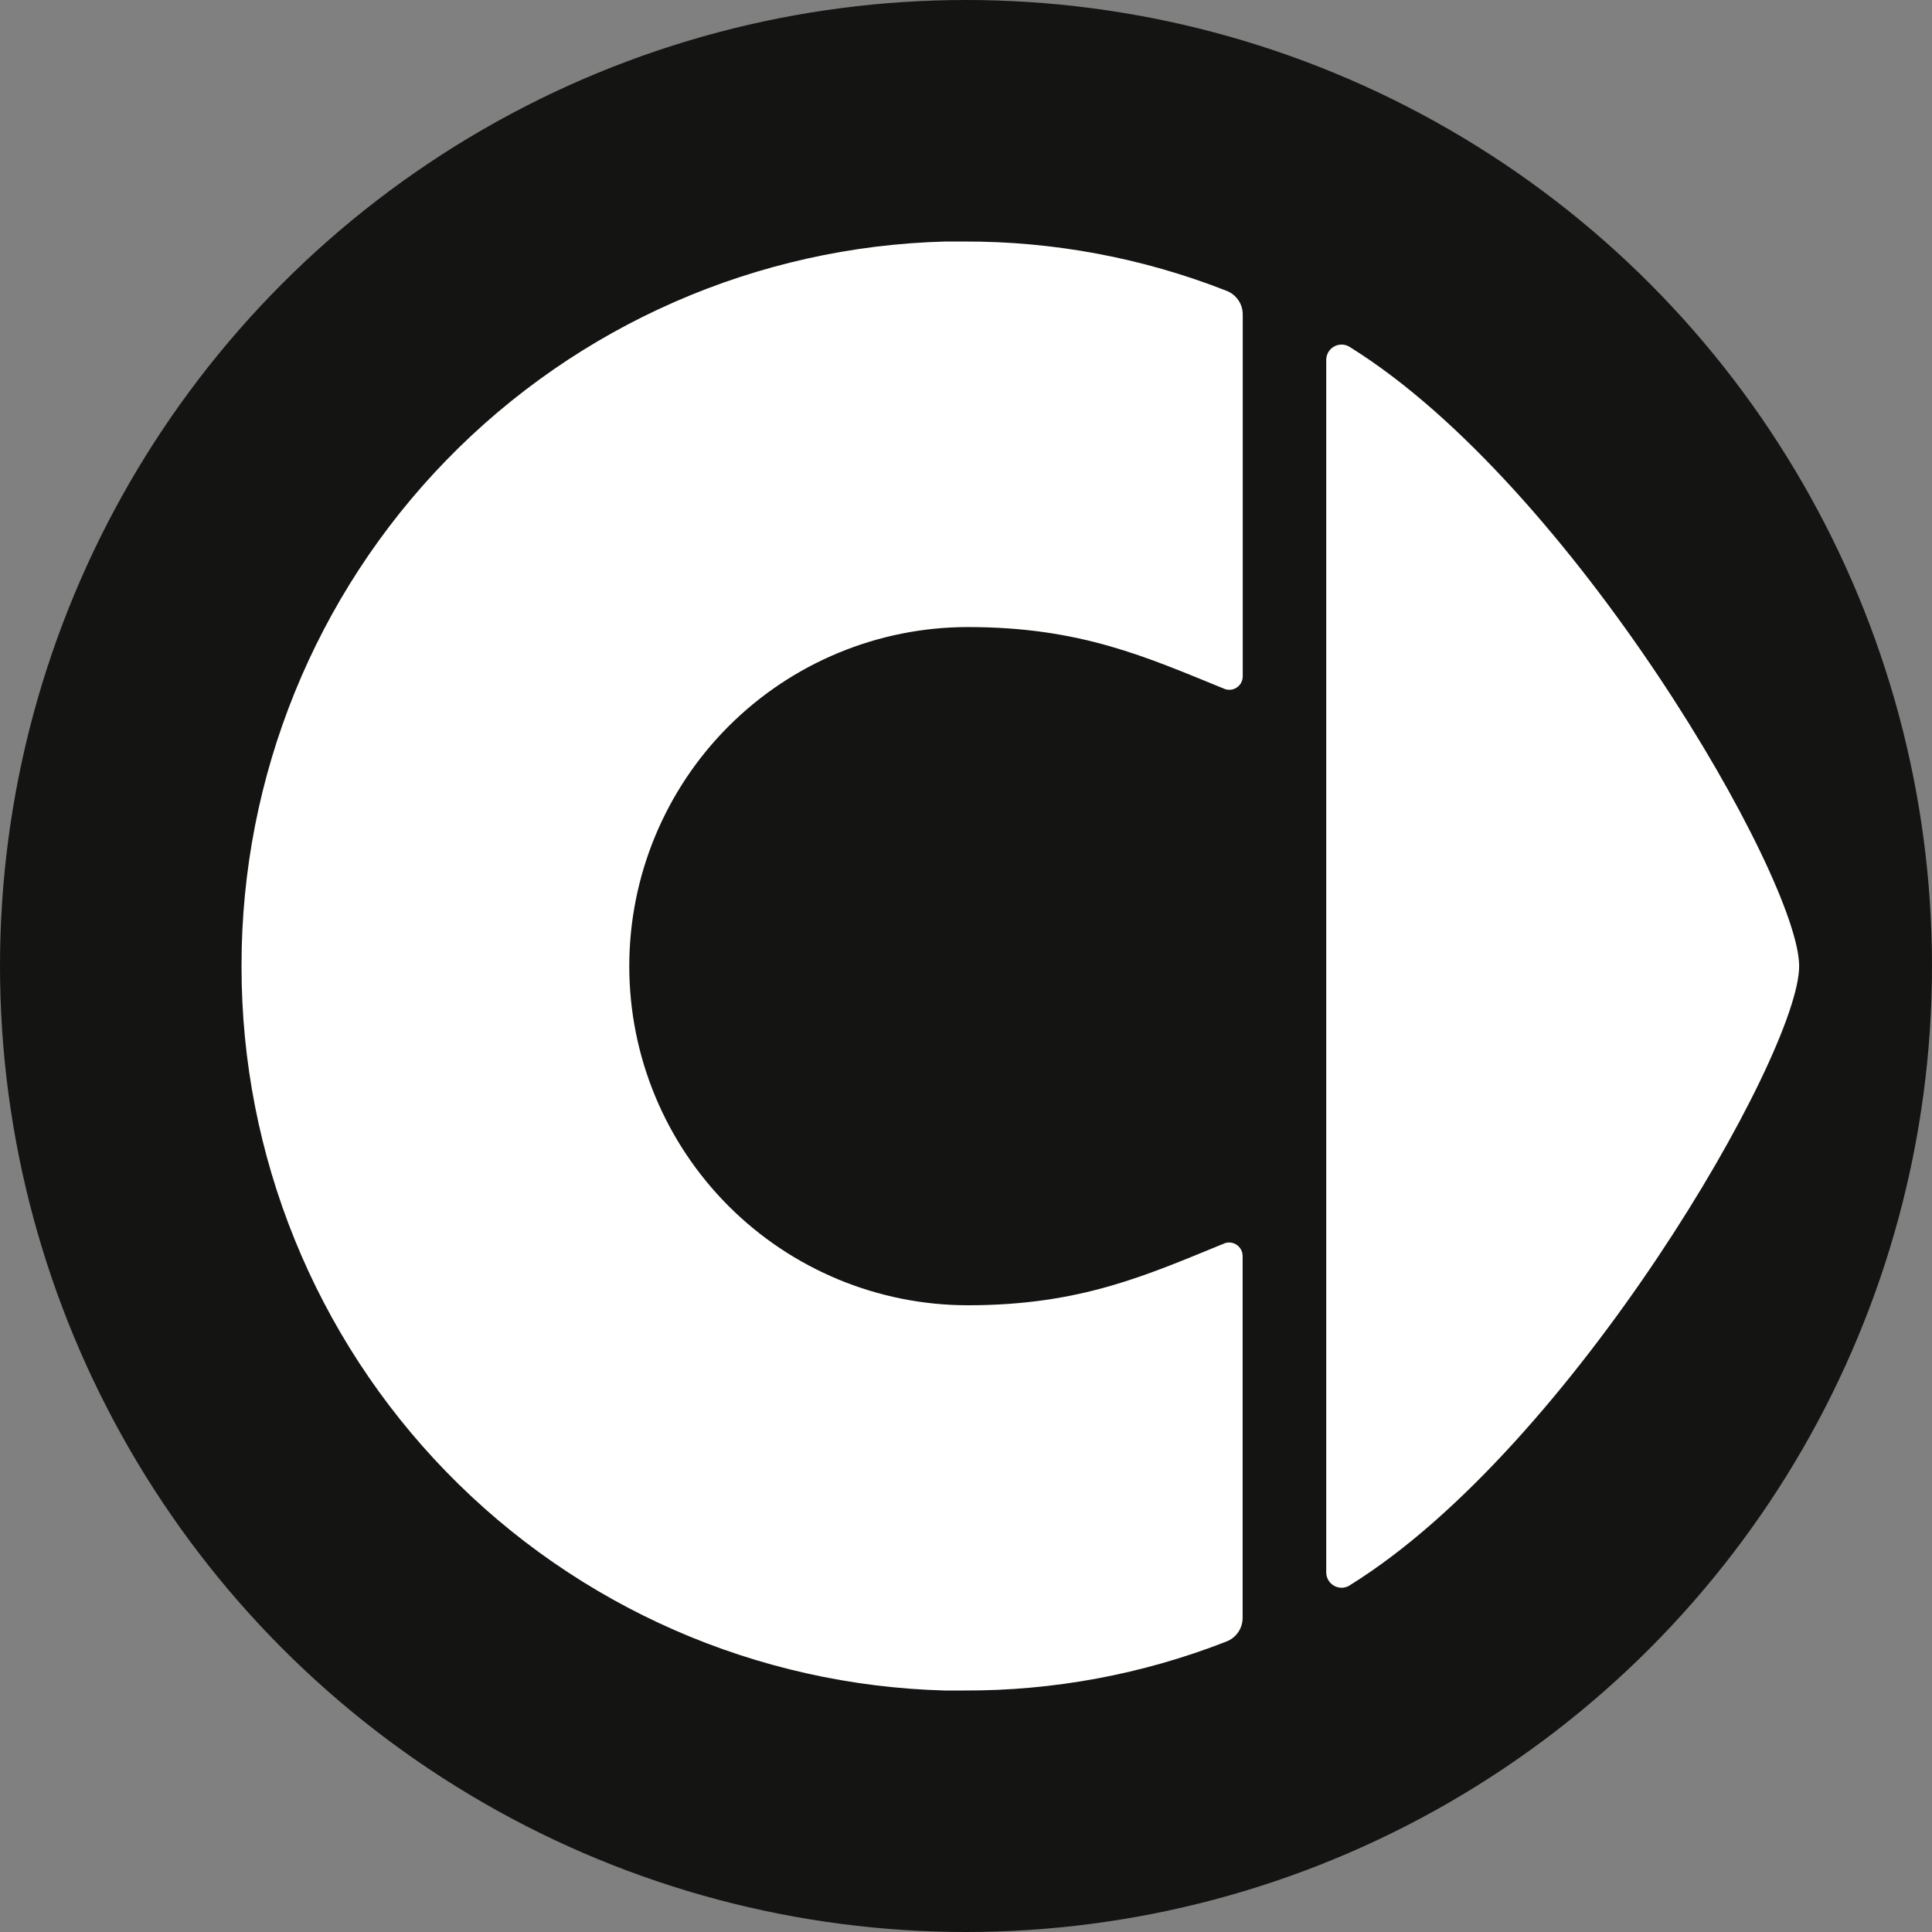 <svg fill="none" height="96" viewBox="0 0 96 96" width="96" xmlns="http://www.w3.org/2000/svg" xmlns:xlink="http://www.w3.org/1999/xlink"><rect x="0" y="0" width="96" height="96" fill="#808080" stroke="none"/><clipPath id="a"><path d="m0 0h96v96h-96z"/></clipPath><g clip-path="url(#a)"><circle cx="48" cy="48" fill="#141413" r="48"/><g fill="#fff"><path d="m67.113 78.744c11.011-6.85 22.286-26.349 22.286-30.737s-11.275-23.873-22.286-30.737c-.111-.082-.243-.133-.381-.145-.138-.013-.277.012-.401.072-.125.06-.231.153-.307.269-.076.116-.119.25-.124.389v30.139 30.139c.001.141.04.279.114.399.074.12.18.217.305.28.126.063.266.091.406.079.14-.012.274-.062.388-.146z"/><path d="m46.971 84h.912c4.462.02 8.889-.804 13.045-2.429.242-.09.451-.253.597-.467.146-.213.223-.467.22-.725v-17.978c-.001-.105-.027-.208-.076-.301s-.118-.174-.203-.235-.183-.102-.287-.118c-.104-.016-.21-.008-.309.024-3.877 1.58-7.147 3.087-12.771 3.087-4.464 0-8.745-1.775-11.901-4.935s-4.93-7.446-4.93-11.915c0-4.469 1.773-8.755 4.93-11.915 3.156-3.16 7.438-4.935 11.901-4.935 5.624 0 8.894 1.507 12.771 3.082.101.034.208.044.314.028.105-.016.205-.057.292-.12.086-.063.156-.145.204-.24.048-.095.072-.201.071-.307v-17.965c.003-.259-.075-.513-.222-.726s-.356-.376-.599-.466c-4.152-1.628-8.573-2.457-13.031-2.443-.304 0-.608 0-.912 0-9.361.242-18.258 4.135-24.793 10.849-6.535 6.714-10.192 15.719-10.192 25.094v.101c-.004 9.375 3.649 18.381 10.182 25.098 6.533 6.717 15.428 10.613 24.789 10.858z"/></g></g></svg>